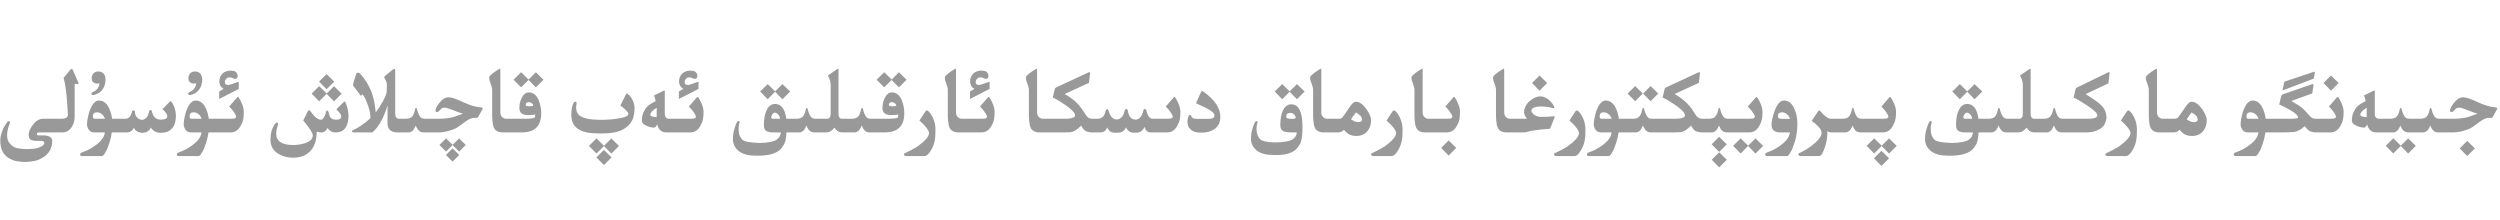 <?xml version="1.0" encoding="utf-8"?>
<svg xmlns="http://www.w3.org/2000/svg" fill="none" height="100%" overflow="visible" preserveAspectRatio="none" style="display: block;" viewBox="0 0 318 28" width="100%">
<g id="Frame 1321318748">
<path d="M219.65 20.322L218.684 21.295L217.729 20.322L218.684 19.367L219.65 20.322ZM240.287 20.135L239.32 21.107L238.365 20.135L239.32 19.18L240.287 20.135ZM77.789 20.023L76.822 20.996L75.861 20.023L76.822 19.068L77.789 20.023ZM9.123 8.75C9.174 8.75 9.223 8.807 9.27 8.92L9.973 10.52C9.988 10.559 9.996 10.59 9.996 10.613C9.996 10.672 9.936 10.701 9.814 10.701C9.736 10.701 9.631 10.69 9.498 10.666V14.838C9.498 15.354 9.363 15.809 9.094 16.203C8.805 16.629 8.412 16.842 7.916 16.842H5.045C4.861 16.85 4.754 16.875 4.723 16.918C4.699 16.945 4.688 16.979 4.688 17.018C4.688 17.041 4.693 17.068 4.705 17.1C4.725 17.182 4.793 17.223 4.91 17.223H5.473C6.254 17.223 6.645 17.465 6.645 17.949C6.645 18.695 6.352 19.324 5.766 19.836C5.227 20.195 4.785 20.404 4.441 20.463C4.102 20.525 3.807 20.566 3.557 20.586C3.432 20.594 3.305 20.598 3.176 20.598C3.051 20.598 2.924 20.594 2.795 20.586C2.541 20.566 2.283 20.531 2.021 20.48C1.76 20.43 1.475 20.318 1.166 20.146C0.857 19.975 0.6 19.725 0.393 19.396C0.154 18.998 0.035 18.479 0.035 17.838V17.785C0.059 17.418 0.145 17.037 0.293 16.643C0.445 16.244 0.676 15.846 0.984 15.447C1.043 15.428 1.094 15.418 1.137 15.418C1.227 15.418 1.271 15.469 1.271 15.57C1.271 15.598 1.27 15.625 1.266 15.652C1.16 15.863 1.066 16.146 0.984 16.502C0.93 16.764 0.902 17.002 0.902 17.217C0.902 17.619 0.998 17.939 1.189 18.178C1.475 18.541 1.783 18.758 2.115 18.828C2.447 18.898 2.764 18.939 3.064 18.951C3.189 18.959 3.312 18.963 3.434 18.963C3.613 18.963 3.791 18.957 3.967 18.945C4.264 18.926 4.506 18.895 4.693 18.852C4.881 18.809 5.076 18.729 5.279 18.611C5.486 18.498 5.602 18.383 5.625 18.266C5.629 18.234 5.631 18.207 5.631 18.184C5.631 18.105 5.607 18.045 5.561 18.002C5.498 17.947 5.381 17.918 5.209 17.914L4.705 17.92H4.635C4.131 17.92 3.826 17.795 3.721 17.545C3.67 17.428 3.645 17.301 3.645 17.164C3.645 17 3.68 16.824 3.75 16.637C3.883 16.289 4.096 15.953 4.389 15.629C4.682 15.301 5.027 15.127 5.426 15.107H7.928C8.389 15.08 8.623 14.914 8.631 14.609C8.631 14.332 8.596 13.762 8.525 12.898C8.432 11.59 8.285 10.594 8.086 9.91L8.941 8.873C9.012 8.791 9.072 8.75 9.123 8.75ZM58.418 19.707L57.562 20.562L56.725 19.707L57.562 18.875L58.418 19.707ZM43.834 12.904C43.873 12.904 43.904 12.934 43.928 12.992C44.197 13.598 44.332 14.182 44.332 14.744C44.332 15.287 44.223 15.758 44.004 16.156C43.738 16.617 43.287 16.848 42.65 16.848C42.252 16.848 41.922 16.658 41.66 16.279C41.48 16.658 41.225 16.848 40.893 16.848C40.682 16.848 40.478 16.811 40.283 16.736C40.283 17.818 40.016 18.643 39.48 19.209C38.949 19.775 38.215 20.059 37.277 20.059C36.578 20.059 35.955 19.895 35.408 19.566C34.74 19.164 34.406 18.568 34.406 17.779C34.406 16.998 34.588 16.338 34.951 15.799C35.045 15.658 35.141 15.588 35.238 15.588C35.324 15.588 35.367 15.643 35.367 15.752C35.367 15.815 35.355 15.881 35.332 15.951C35.199 16.342 35.133 16.689 35.133 16.994C35.133 17.963 35.857 18.447 37.307 18.447C37.783 18.447 38.262 18.375 38.742 18.23C39.438 18.012 39.785 17.676 39.785 17.223C39.785 16.906 39.381 16.275 38.572 15.33L39.158 14.146C39.217 14.053 39.268 14.006 39.31 14.006C39.35 14.006 39.397 14.041 39.451 14.111C39.752 14.498 39.963 14.748 40.084 14.861C40.342 15.104 40.59 15.225 40.828 15.225C41.043 15.225 41.24 14.969 41.42 14.457C41.428 14.219 41.496 14.086 41.625 14.059C41.727 14.09 41.799 14.221 41.842 14.451C41.889 14.69 41.953 14.857 42.035 14.955C42.203 15.135 42.451 15.225 42.779 15.225C43.197 15.225 43.406 15.086 43.406 14.809C43.406 14.598 43.197 14.299 42.779 13.912L43.723 12.98C43.762 12.93 43.799 12.904 43.834 12.904ZM117.885 14.041C117.932 14.041 118.002 14.078 118.096 14.152C118.307 14.34 118.498 14.621 118.67 14.996C118.885 15.461 118.992 15.945 118.992 16.449C118.992 16.582 118.988 16.713 118.98 16.842V16.982C118.98 18.053 118.664 18.939 118.031 19.643C117.879 19.779 117.736 19.85 117.604 19.854H115.242C115.07 19.826 114.984 19.756 114.984 19.643V19.637C114.992 19.539 115.088 19.463 115.271 19.408C115.736 19.182 116.205 18.93 116.678 18.652C117.674 17.934 118.172 17.359 118.172 16.93C118.172 16.902 118.168 16.873 118.16 16.842C118.094 16.486 117.691 15.982 116.953 15.33L117.727 14.152C117.777 14.078 117.83 14.041 117.885 14.041ZM177.299 14.041C177.346 14.041 177.416 14.078 177.51 14.152C177.721 14.34 177.912 14.621 178.084 14.996C178.299 15.461 178.406 15.945 178.406 16.449C178.406 16.582 178.402 16.713 178.395 16.842V16.982C178.395 18.053 178.078 18.939 177.445 19.643C177.293 19.779 177.15 19.85 177.018 19.854H174.656C174.484 19.826 174.398 19.756 174.398 19.643V19.637C174.406 19.539 174.502 19.463 174.686 19.408C175.15 19.182 175.619 18.93 176.092 18.652C177.088 17.934 177.586 17.359 177.586 16.93C177.586 16.902 177.582 16.873 177.574 16.842C177.508 16.486 177.105 15.982 176.367 15.33L177.141 14.152C177.191 14.078 177.244 14.041 177.299 14.041ZM200.561 14.041C200.607 14.041 200.678 14.078 200.771 14.152C200.982 14.34 201.174 14.621 201.346 14.996C201.561 15.461 201.668 15.945 201.668 16.449C201.668 16.582 201.664 16.713 201.656 16.842V16.982C201.656 18.053 201.34 18.939 200.707 19.643C200.555 19.779 200.412 19.85 200.279 19.854H197.918C197.746 19.826 197.66 19.756 197.66 19.643V19.637C197.668 19.539 197.764 19.463 197.947 19.408C198.412 19.182 198.881 18.93 199.354 18.652C200.35 17.934 200.848 17.359 200.848 16.93C200.848 16.902 200.844 16.873 200.836 16.842C200.77 16.486 200.367 15.982 199.629 15.33L200.402 14.152C200.453 14.078 200.506 14.041 200.561 14.041ZM226.922 12.787C227.504 12.787 227.951 13.15 228.264 13.877C228.506 14.44 228.627 15.055 228.627 15.723C228.627 16.605 228.504 17.42 228.258 18.166C228.082 18.725 227.912 19.125 227.748 19.367C227.572 19.691 227.426 19.854 227.309 19.854H224.76C224.619 19.854 224.543 19.791 224.531 19.666C224.539 19.533 224.611 19.445 224.748 19.402C225.107 19.27 225.414 19.139 225.668 19.01C226.938 18.307 227.605 17.584 227.672 16.842H226.453C225.711 16.838 225.34 16.514 225.34 15.869C225.34 15.435 225.461 14.875 225.703 14.188C226.035 13.254 226.441 12.787 226.922 12.787ZM270.709 14.041C270.756 14.041 270.826 14.078 270.92 14.152C271.131 14.34 271.322 14.621 271.494 14.996C271.709 15.461 271.816 15.945 271.816 16.449C271.816 16.582 271.812 16.713 271.805 16.842V16.982C271.805 18.053 271.488 18.939 270.855 19.643C270.703 19.779 270.561 19.85 270.428 19.854H268.066C267.895 19.826 267.809 19.756 267.809 19.643V19.637C267.816 19.539 267.912 19.463 268.096 19.408C268.561 19.182 269.029 18.93 269.502 18.652C270.498 17.934 270.996 17.359 270.996 16.93C270.996 16.902 270.992 16.873 270.984 16.842C270.918 16.486 270.516 15.982 269.777 15.33L270.551 14.152C270.602 14.078 270.654 14.041 270.709 14.041ZM12.586 12.787C13.168 12.787 13.615 13.15 13.928 13.877C14.092 14.26 14.201 14.67 14.256 15.107H15.92C16.393 15.107 16.686 14.779 16.799 14.123C16.857 14.068 16.916 14.041 16.975 14.041C17.033 14.041 17.09 14.068 17.145 14.123C17.172 14.779 17.473 15.156 18.047 15.254C18.551 15.199 18.861 14.812 18.979 14.094C19.037 14.027 19.094 13.994 19.148 13.994C19.203 13.994 19.256 14.027 19.307 14.094C19.455 14.828 19.816 15.201 20.391 15.213H20.502C20.967 15.213 21.225 15.098 21.275 14.867C21.279 14.844 21.281 14.818 21.281 14.791C21.281 14.553 21.074 14.252 20.66 13.889L21.592 12.94C21.627 12.9 21.664 12.881 21.703 12.881C21.742 12.881 21.779 12.898 21.814 12.934C22.146 13.395 22.334 13.965 22.377 14.645C22.377 15.152 22.311 15.56 22.178 15.869C22.045 16.178 21.84 16.426 21.562 16.613C21.289 16.797 20.92 16.889 20.455 16.889H20.414C19.871 16.889 19.461 16.666 19.184 16.221C18.98 16.67 18.607 16.895 18.064 16.895C17.51 16.84 17.168 16.615 17.039 16.221C16.859 16.635 16.557 16.842 16.131 16.842H14.221C14.158 17.295 14.059 17.734 13.922 18.16C13.746 18.719 13.576 19.119 13.412 19.361C13.236 19.686 13.09 19.848 12.973 19.848H10.424C10.279 19.848 10.201 19.785 10.19 19.66C10.197 19.527 10.271 19.439 10.412 19.396C10.771 19.264 11.078 19.133 11.332 19.004C12.602 18.301 13.27 17.58 13.336 16.842H12C11.488 16.838 11.176 16.525 11.062 15.904C11.062 15.447 11.164 14.875 11.367 14.188C11.699 13.254 12.105 12.787 12.586 12.787ZM30.258 12.336C30.293 12.336 30.324 12.352 30.352 12.383C30.555 12.695 30.715 13.012 30.832 13.332C30.953 13.652 31.014 13.957 31.014 14.246C31.014 14.586 30.99 14.889 30.943 15.154C30.896 15.42 30.811 15.658 30.686 15.869C30.381 16.51 29.939 16.834 29.361 16.842H26.52C26.457 17.295 26.357 17.734 26.221 18.16C26.045 18.719 25.875 19.119 25.711 19.361C25.535 19.686 25.389 19.848 25.271 19.848H22.723C22.578 19.848 22.5 19.785 22.488 19.66C22.496 19.527 22.57 19.439 22.711 19.396C23.07 19.264 23.377 19.133 23.631 19.004C24.9 18.301 25.568 17.58 25.635 16.842H24.299C23.787 16.838 23.475 16.525 23.361 15.904C23.361 15.447 23.463 14.875 23.666 14.188C23.998 13.254 24.404 12.787 24.885 12.787C25.467 12.787 25.914 13.15 26.227 13.877C26.391 14.26 26.5 14.67 26.555 15.107H29.32C29.668 15.104 29.875 15.074 29.941 15.02C30.012 14.965 30.047 14.9 30.047 14.826V14.82C30.043 14.742 29.977 14.604 29.848 14.404C29.719 14.201 29.607 14.047 29.514 13.941C29.42 13.832 29.299 13.701 29.15 13.549L30.182 12.365C30.205 12.346 30.23 12.336 30.258 12.336ZM216.105 9.172C216.156 9.172 216.201 9.199 216.24 9.254V9.289L216.094 10.537L213.012 11.961C213.32 12.125 213.646 12.34 213.99 12.605C214.338 12.871 214.633 13.15 214.875 13.443C215.121 13.732 215.334 14.033 215.514 14.346C215.697 14.654 215.861 14.859 216.006 14.961C216.139 15.059 216.342 15.107 216.615 15.107H217.33C217.705 15.1 217.963 15.033 218.104 14.908C218.248 14.783 218.357 14.621 218.432 14.422C218.506 14.223 218.557 14.027 218.584 13.836C218.619 13.766 218.656 13.73 218.695 13.73C218.73 13.73 218.766 13.766 218.801 13.836C218.828 13.957 218.863 14.088 218.906 14.229C218.949 14.365 218.998 14.486 219.053 14.592C219.107 14.693 219.162 14.781 219.217 14.855C219.275 14.93 219.348 14.988 219.434 15.031C219.52 15.074 219.654 15.1 219.838 15.107H222.416C222.811 15.107 223.043 15.078 223.113 15.02C223.184 14.965 223.219 14.902 223.219 14.832V14.82C223.215 14.746 223.148 14.607 223.02 14.404C222.891 14.201 222.779 14.047 222.686 13.941C222.592 13.832 222.471 13.701 222.322 13.549L223.359 12.365C223.379 12.346 223.402 12.336 223.43 12.336C223.465 12.336 223.496 12.354 223.523 12.389C223.727 12.697 223.889 13.012 224.01 13.332C224.131 13.652 224.191 13.957 224.191 14.246C224.191 14.59 224.166 14.895 224.115 15.16C224.068 15.422 223.982 15.658 223.857 15.869C223.553 16.514 223.111 16.838 222.533 16.842H219.592C219.428 16.83 219.285 16.787 219.164 16.713C219.047 16.635 218.945 16.525 218.859 16.385C218.777 16.244 218.709 16.104 218.654 15.963C218.498 16.338 218.344 16.578 218.191 16.684C218.043 16.785 217.918 16.838 217.816 16.842H216.422C216.199 16.826 215.982 16.785 215.771 16.719C215.561 16.648 215.336 16.402 215.098 15.98C214.895 16.195 214.67 16.385 214.424 16.549C214.178 16.713 213.926 16.803 213.668 16.818C213.414 16.83 213.18 16.838 212.965 16.842H209.918C209.75 16.826 209.609 16.781 209.496 16.707C209.387 16.633 209.287 16.525 209.197 16.385C209.107 16.244 209.035 16.104 208.98 15.963C208.824 16.338 208.67 16.578 208.518 16.684C208.369 16.785 208.244 16.838 208.143 16.842H205.881C205.818 17.295 205.719 17.734 205.582 18.16C205.406 18.719 205.236 19.119 205.072 19.361C204.896 19.686 204.75 19.848 204.633 19.848H202.084C201.939 19.848 201.861 19.785 201.85 19.66C201.857 19.527 201.932 19.439 202.072 19.396C202.432 19.264 202.738 19.133 202.992 19.004C204.262 18.301 204.93 17.58 204.996 16.842H203.66C203.148 16.838 202.836 16.525 202.723 15.904C202.723 15.447 202.824 14.875 203.027 14.188C203.359 13.254 203.766 12.787 204.246 12.787C204.828 12.787 205.275 13.15 205.588 13.877C205.752 14.26 205.861 14.67 205.916 15.107H207.656C208.031 15.1 208.289 15.033 208.43 14.908C208.574 14.783 208.684 14.621 208.758 14.422C208.832 14.223 208.883 14.027 208.91 13.836C208.945 13.766 208.982 13.73 209.021 13.73C209.057 13.73 209.092 13.766 209.127 13.836C209.154 13.957 209.189 14.088 209.232 14.229C209.275 14.365 209.324 14.486 209.379 14.592C209.434 14.693 209.494 14.787 209.561 14.873C209.627 14.955 209.699 15.014 209.777 15.049C209.855 15.084 209.984 15.104 210.164 15.107H213.146C213.74 15.084 214.104 15.006 214.236 14.873C214.295 14.815 214.324 14.746 214.324 14.668C214.324 14.562 214.275 14.44 214.178 14.299C214.006 14.053 213.625 13.725 213.035 13.315C212.445 12.904 211.93 12.602 211.488 12.406L211.74 11.334C211.756 11.248 211.814 11.178 211.916 11.123L216.088 9.184L216.082 9.178C216.082 9.174 216.09 9.172 216.105 9.172ZM240.416 12.336C240.451 12.336 240.482 12.354 240.51 12.389C240.713 12.697 240.875 13.012 240.996 13.332C241.117 13.652 241.178 13.957 241.178 14.246C241.178 14.59 241.152 14.895 241.102 15.16C241.055 15.422 240.969 15.658 240.844 15.869C240.539 16.514 240.098 16.838 239.52 16.842H236.584C236.42 16.83 236.277 16.787 236.156 16.713C236.039 16.635 235.938 16.525 235.852 16.385C235.77 16.244 235.701 16.104 235.646 15.963C235.49 16.338 235.336 16.578 235.184 16.684C235.035 16.785 234.91 16.838 234.809 16.842H233.004C232.715 16.838 232.512 16.777 232.395 16.66C232.418 16.723 232.436 16.801 232.447 16.895C232.416 17.934 232.17 18.855 231.709 19.66C231.611 19.781 231.496 19.844 231.363 19.848H229.002C228.834 19.82 228.75 19.75 228.75 19.637V19.631C228.754 19.533 228.848 19.457 229.031 19.402C229.496 19.176 229.939 18.91 230.361 18.605C231.256 17.914 231.703 17.355 231.703 16.93C231.703 16.902 231.699 16.873 231.691 16.842L231.686 16.742C231.615 16.375 231.203 15.918 230.449 15.371L231.264 14.158C231.322 14.076 231.367 14.035 231.398 14.035C231.434 14.035 231.488 14.076 231.562 14.158C232.098 14.791 232.547 15.107 232.91 15.107H234.322C234.697 15.1 234.955 15.033 235.096 14.908C235.24 14.783 235.35 14.621 235.424 14.422C235.498 14.223 235.549 14.027 235.576 13.836C235.611 13.766 235.648 13.73 235.688 13.73C235.723 13.73 235.758 13.766 235.793 13.836C235.82 13.957 235.855 14.088 235.898 14.229C235.941 14.365 235.99 14.486 236.045 14.592C236.1 14.693 236.154 14.781 236.209 14.855C236.268 14.93 236.34 14.988 236.426 15.031C236.512 15.074 236.646 15.1 236.83 15.107H239.402C239.797 15.107 240.029 15.078 240.1 15.02C240.17 14.965 240.205 14.902 240.205 14.832V14.82C240.201 14.746 240.135 14.607 240.006 14.404C239.877 14.201 239.766 14.047 239.672 13.941C239.578 13.832 239.457 13.701 239.309 13.549L240.346 12.365C240.365 12.346 240.389 12.336 240.416 12.336ZM294.193 10.701C294.244 10.701 294.273 10.738 294.281 10.812L294.123 11.879L291.445 12.846C291.746 13.01 292.041 13.182 292.33 13.361C292.619 13.537 292.885 13.752 293.127 14.006C293.373 14.26 293.562 14.469 293.695 14.633C293.832 14.793 293.963 14.914 294.088 14.996C294.201 15.07 294.391 15.107 294.656 15.107H296.338C296.732 15.107 296.965 15.078 297.035 15.02C297.105 14.965 297.141 14.9 297.141 14.826V14.82C297.137 14.742 297.07 14.604 296.941 14.404C296.812 14.201 296.701 14.047 296.607 13.941C296.514 13.832 296.393 13.701 296.244 13.549L297.275 12.365C297.299 12.346 297.324 12.336 297.352 12.336C297.387 12.336 297.418 12.352 297.445 12.383C297.648 12.695 297.809 13.012 297.926 13.332C298.047 13.652 298.107 13.957 298.107 14.246C298.107 14.586 298.084 14.889 298.037 15.154C297.99 15.42 297.904 15.658 297.779 15.869C297.475 16.51 297.033 16.834 296.455 16.842H294.475C294.256 16.826 294.051 16.781 293.859 16.707C293.672 16.633 293.436 16.412 293.15 16.045C292.943 16.26 292.717 16.432 292.471 16.561C292.229 16.689 291.986 16.766 291.744 16.789C291.506 16.812 291.172 16.83 290.742 16.842H288.158C288.096 17.295 287.996 17.734 287.859 18.16C287.684 18.719 287.514 19.119 287.35 19.361C287.174 19.686 287.027 19.848 286.91 19.848H284.361C284.217 19.848 284.139 19.785 284.127 19.66C284.135 19.527 284.209 19.439 284.35 19.396C284.709 19.264 285.016 19.133 285.27 19.004C286.539 18.301 287.207 17.58 287.273 16.842H285.938C285.426 16.838 285.113 16.525 285 15.904C285 15.447 285.102 14.875 285.305 14.188C285.637 13.254 286.043 12.787 286.523 12.787C287.105 12.787 287.553 13.15 287.865 13.877C288.029 14.26 288.139 14.67 288.193 15.107H291.234C291.75 15.104 292.074 15.082 292.207 15.043C292.277 15.027 292.312 14.988 292.312 14.926C292.312 14.871 292.283 14.799 292.225 14.709C292.1 14.525 291.795 14.291 291.311 14.006C290.826 13.721 290.361 13.48 289.916 13.285L290.168 12.219C290.18 12.133 290.24 12.062 290.35 12.008L294.111 10.707C294.143 10.703 294.17 10.701 294.193 10.701ZM314.801 18.875L313.834 19.848L312.879 18.875L313.834 17.92L314.801 18.875ZM106.588 8.756C106.635 8.756 106.658 8.789 106.658 8.855V14.551C106.658 14.688 106.689 14.81 106.752 14.92C106.834 15.041 106.939 15.104 107.068 15.107H108.287C108.662 15.1 108.92 15.033 109.061 14.908C109.205 14.783 109.314 14.621 109.389 14.422C109.463 14.223 109.514 14.027 109.541 13.836C109.576 13.766 109.613 13.73 109.652 13.73C109.688 13.73 109.723 13.766 109.758 13.836C109.785 13.957 109.82 14.088 109.863 14.229C109.906 14.365 109.955 14.486 110.01 14.592C110.064 14.693 110.119 14.781 110.174 14.855C110.232 14.93 110.305 14.988 110.391 15.031C110.477 15.074 110.611 15.1 110.795 15.107H112.775C113.572 15.107 114.037 15.06 114.17 14.967C114.229 14.92 114.258 14.799 114.258 14.604V14.568C114.023 14.615 113.727 14.639 113.367 14.639C112.621 14.639 112.248 14.336 112.248 13.73C112.248 13.277 112.346 12.852 112.541 12.453C112.783 11.984 113.088 11.75 113.455 11.75C113.994 11.75 114.408 12.074 114.697 12.723C114.916 13.27 115.025 13.832 115.025 14.41C115.025 16.02 114.211 16.83 112.582 16.842H110.549C110.385 16.83 110.242 16.787 110.121 16.713C110.004 16.635 109.902 16.525 109.816 16.385C109.734 16.244 109.666 16.104 109.611 15.963C109.455 16.338 109.301 16.578 109.148 16.684C109 16.785 108.875 16.838 108.773 16.842H107.121C106.914 16.842 106.709 16.775 106.506 16.643C106.354 16.518 106.234 16.381 106.148 16.232C105.844 16.639 105.484 16.842 105.07 16.842H103.518C103.354 16.83 103.211 16.787 103.09 16.713C102.973 16.635 102.871 16.525 102.785 16.385C102.703 16.244 102.635 16.104 102.58 15.963C102.424 16.338 102.27 16.578 102.117 16.684C101.969 16.785 101.844 16.838 101.742 16.842H100.037C99.998 17.686 99.861 18.244 99.627 18.518C99.217 19.33 98.242 19.758 96.703 19.801H96.117C95.199 19.801 94.498 19.617 94.014 19.25C93.498 18.832 93.236 18.344 93.228 17.785V17.615C93.228 17.213 93.291 16.809 93.416 16.402C93.603 15.727 93.775 15.389 93.932 15.389C94.025 15.389 94.072 15.44 94.072 15.541C94.072 15.623 94.045 15.732 93.99 15.869C93.963 16.064 93.949 16.248 93.949 16.42C93.949 16.611 93.967 16.791 94.002 16.959C94.061 17.275 94.205 17.549 94.436 17.779C94.67 18.01 95.406 18.145 96.644 18.184C97.695 18.164 98.4 18.031 98.76 17.785C99.119 17.539 99.305 17.225 99.316 16.842H98.397C97.994 16.842 97.699 16.789 97.512 16.684C97.281 16.551 97.166 16.295 97.166 15.916C97.166 15.123 97.283 14.488 97.518 14.012C97.775 13.484 98.133 13.221 98.59 13.221C99.367 13.221 99.846 13.85 100.025 15.107H101.256C101.631 15.1 101.889 15.033 102.029 14.908C102.174 14.783 102.283 14.621 102.357 14.422C102.432 14.223 102.482 14.027 102.51 13.836C102.545 13.766 102.582 13.73 102.621 13.73C102.656 13.73 102.691 13.766 102.727 13.836C102.754 13.957 102.789 14.088 102.832 14.229C102.875 14.365 102.924 14.486 102.979 14.592C103.033 14.693 103.088 14.781 103.143 14.855C103.201 14.93 103.273 14.988 103.359 15.031C103.445 15.074 103.58 15.1 103.764 15.107H105.188C105.504 15.104 105.662 14.896 105.662 14.486V11.111C105.666 11.057 105.668 11.004 105.668 10.953C105.668 10.461 105.551 10.023 105.316 9.641C105.316 9.613 105.332 9.59 105.363 9.57L106.494 8.785C106.529 8.766 106.561 8.756 106.588 8.756ZM258.229 8.756C258.275 8.756 258.299 8.789 258.299 8.855V14.551C258.299 14.688 258.33 14.81 258.393 14.92C258.475 15.041 258.58 15.104 258.709 15.107H259.928C260.303 15.1 260.561 15.033 260.701 14.908C260.846 14.783 260.955 14.621 261.029 14.422C261.104 14.223 261.154 14.027 261.182 13.836C261.217 13.766 261.254 13.73 261.293 13.73C261.328 13.73 261.363 13.766 261.398 13.836C261.426 13.957 261.461 14.088 261.504 14.229C261.547 14.365 261.596 14.486 261.65 14.592C261.705 14.693 261.76 14.781 261.814 14.855C261.873 14.93 261.945 14.988 262.031 15.031C262.117 15.074 262.252 15.1 262.436 15.107H265.57C266.188 15.1 266.562 15.025 266.695 14.885C266.754 14.826 266.783 14.758 266.783 14.68C266.783 14.582 266.736 14.473 266.643 14.352C266.471 14.133 266.059 13.805 265.406 13.367C264.754 12.926 264.205 12.607 263.76 12.412L264.012 11.34C264.027 11.254 264.088 11.184 264.193 11.129L268.189 9.189C268.221 9.182 268.246 9.178 268.266 9.178C268.316 9.178 268.342 9.205 268.342 9.26V9.295L268.195 10.602L265.295 11.967C265.545 12.131 265.887 12.354 266.32 12.635C266.754 12.916 267.127 13.227 267.439 13.566C267.756 13.902 267.926 14.373 267.949 14.979C267.895 15.404 267.775 15.738 267.592 15.98C267.412 16.223 267.158 16.412 266.83 16.549C266.525 16.713 266.096 16.811 265.541 16.842H262.189C262.025 16.83 261.883 16.787 261.762 16.713C261.645 16.635 261.543 16.525 261.457 16.385C261.375 16.244 261.307 16.104 261.252 15.963C261.096 16.338 260.941 16.578 260.789 16.684C260.641 16.785 260.516 16.838 260.414 16.842H258.762C258.555 16.842 258.35 16.775 258.146 16.643C257.994 16.518 257.875 16.381 257.789 16.232C257.484 16.639 257.125 16.842 256.711 16.842H255.158C254.994 16.83 254.852 16.787 254.73 16.713C254.613 16.635 254.512 16.525 254.426 16.385C254.344 16.244 254.275 16.104 254.221 15.963C254.064 16.338 253.91 16.578 253.758 16.684C253.609 16.785 253.484 16.838 253.383 16.842H251.678C251.639 17.686 251.502 18.244 251.268 18.518C250.857 19.33 249.883 19.758 248.344 19.801H247.758C246.84 19.801 246.139 19.617 245.654 19.25C245.139 18.832 244.877 18.344 244.869 17.785V17.615C244.869 17.213 244.932 16.809 245.057 16.402C245.244 15.727 245.416 15.389 245.572 15.389C245.666 15.389 245.713 15.44 245.713 15.541C245.713 15.623 245.686 15.732 245.631 15.869C245.604 16.064 245.59 16.248 245.59 16.42C245.59 16.611 245.607 16.791 245.643 16.959C245.701 17.275 245.846 17.549 246.076 17.779C246.311 18.01 247.047 18.145 248.285 18.184C249.336 18.164 250.041 18.031 250.4 17.785C250.76 17.539 250.945 17.225 250.957 16.842H250.037C249.635 16.842 249.34 16.789 249.152 16.684C248.922 16.551 248.807 16.295 248.807 15.916C248.807 15.123 248.924 14.488 249.158 14.012C249.416 13.484 249.773 13.221 250.23 13.221C251.008 13.221 251.486 13.85 251.666 15.107H252.896C253.271 15.1 253.529 15.033 253.67 14.908C253.814 14.783 253.924 14.621 253.998 14.422C254.072 14.223 254.123 14.027 254.15 13.836C254.186 13.766 254.223 13.73 254.262 13.73C254.297 13.73 254.332 13.766 254.367 13.836C254.395 13.957 254.43 14.088 254.473 14.229C254.516 14.365 254.564 14.486 254.619 14.592C254.674 14.693 254.729 14.781 254.783 14.855C254.842 14.93 254.914 14.988 255 15.031C255.086 15.074 255.221 15.1 255.404 15.107H256.828C257.145 15.104 257.303 14.896 257.303 14.486V11.111C257.307 11.057 257.309 11.004 257.309 10.953C257.309 10.461 257.191 10.023 256.957 9.641C256.957 9.613 256.973 9.59 257.004 9.57L258.135 8.785C258.17 8.766 258.201 8.756 258.229 8.756ZM185.232 18.816L184.266 19.789L183.311 18.816L184.266 17.861L185.232 18.816ZM164.25 13.268C165.203 13.268 165.68 14.242 165.68 16.191C165.68 17.367 165.541 18.119 165.264 18.447C164.861 19.248 163.994 19.67 162.662 19.713H161.959C161.061 19.713 160.375 19.533 159.902 19.174C159.395 18.76 159.137 18.279 159.129 17.732V17.562C159.129 17.176 159.189 16.783 159.311 16.385C159.494 15.725 159.664 15.395 159.82 15.395C159.91 15.395 159.955 15.445 159.955 15.547C159.955 15.621 159.928 15.729 159.873 15.869C159.846 16.057 159.832 16.236 159.832 16.408C159.832 16.592 159.85 16.764 159.885 16.924C159.943 17.232 160.086 17.5 160.312 17.727C160.543 17.953 161.154 18.084 162.146 18.119C163.303 18.1 164.057 17.969 164.408 17.727C164.764 17.488 164.945 17.193 164.953 16.842L164.08 16.836C163.678 16.824 163.381 16.766 163.189 16.66C162.967 16.531 162.855 16.281 162.855 15.91C162.855 15.133 162.969 14.512 163.195 14.047C163.449 13.527 163.801 13.268 164.25 13.268ZM76.828 18.547L77.766 17.609L78.738 18.564L77.766 19.537L76.822 18.576L75.873 19.531L74.912 18.559L75.873 17.604L76.828 18.547ZM222.363 18.529L223.301 17.604L224.273 18.553L223.301 19.531L222.357 18.564L221.408 19.525L220.453 18.547L221.408 17.598L222.363 18.529ZM239.35 18.529L240.287 17.604L241.26 18.553L240.287 19.531L239.344 18.564L238.395 19.525L237.439 18.547L238.395 17.598L239.35 18.529ZM305.385 18.529L306.316 17.604L307.289 18.553L306.316 19.531L305.379 18.57L304.424 19.52L303.469 18.547L304.424 17.592L305.385 18.529ZM219.645 18.354L218.678 19.326L217.723 18.354L218.678 17.398L219.645 18.354ZM57.574 18.424L58.395 17.604L59.244 18.441L58.395 19.285L57.568 18.447L56.736 19.279L55.898 18.436L56.736 17.598L57.574 18.424ZM168 8.738C168.047 8.738 168.07 8.779 168.07 8.861V14.275C168.07 14.514 168.133 14.705 168.258 14.85C168.387 14.99 168.547 15.076 168.738 15.107H170.332C170.531 15.084 170.66 15.039 170.719 14.973C170.781 14.902 170.891 14.758 171.047 14.539C171.207 14.316 171.41 14.02 171.656 13.648C171.902 13.277 172.127 13.045 172.33 12.951H172.541C172.955 12.951 173.402 13.295 173.883 13.982C174.23 14.529 174.404 14.961 174.404 15.277C174.404 15.562 174.359 15.832 174.27 16.086C174.18 16.34 174.055 16.557 173.895 16.736C173.734 16.912 173.537 17.049 173.303 17.146C173.072 17.244 172.812 17.293 172.523 17.293C172.109 17.293 171.775 17.209 171.521 17.041C171.271 16.873 171.082 16.693 170.953 16.502C170.785 16.693 170.566 16.807 170.297 16.842H168.293C167.992 16.83 167.74 16.752 167.537 16.607C167.338 16.459 167.205 16.221 167.139 15.893C167.072 15.56 167.035 15.188 167.027 14.773V11.416C167.027 11.326 167.012 11.219 166.98 11.094C166.953 10.965 166.906 10.815 166.84 10.643C166.711 10.35 166.646 10.096 166.646 9.881C166.646 9.658 167.07 9.289 167.918 8.773C167.949 8.75 167.977 8.738 168 8.738ZM274.301 8.738C274.348 8.738 274.371 8.779 274.371 8.861V14.275C274.371 14.514 274.434 14.705 274.559 14.85C274.688 14.99 274.848 15.076 275.039 15.107H276.633C276.832 15.084 276.961 15.039 277.02 14.973C277.082 14.902 277.191 14.758 277.348 14.539C277.508 14.316 277.711 14.02 277.957 13.648C278.203 13.277 278.428 13.045 278.631 12.951H278.842C279.256 12.951 279.703 13.295 280.184 13.982C280.531 14.529 280.705 14.961 280.705 15.277C280.705 15.562 280.66 15.832 280.57 16.086C280.48 16.34 280.355 16.557 280.195 16.736C280.035 16.912 279.838 17.049 279.604 17.146C279.373 17.244 279.113 17.293 278.824 17.293C278.41 17.293 278.076 17.209 277.822 17.041C277.572 16.873 277.383 16.693 277.254 16.502C277.086 16.693 276.867 16.807 276.598 16.842H274.594C274.293 16.83 274.041 16.752 273.838 16.607C273.639 16.459 273.506 16.221 273.439 15.893C273.373 15.56 273.336 15.188 273.328 14.773V11.416C273.328 11.326 273.312 11.219 273.281 11.094C273.254 10.965 273.207 10.815 273.141 10.643C273.012 10.35 272.947 10.096 272.947 9.881C272.947 9.658 273.371 9.289 274.219 8.773C274.25 8.75 274.277 8.738 274.301 8.738ZM79.711 11.879C79.734 11.879 79.773 11.898 79.828 11.938C80.035 12.074 80.225 12.297 80.397 12.605C80.607 12.973 80.713 13.342 80.713 13.713C80.713 14.361 80.615 14.889 80.42 15.295C80.189 15.76 79.809 16.145 79.277 16.449C78.664 16.801 77.732 16.977 76.482 16.977C75.732 16.977 75.143 16.939 74.713 16.865C73.35 16.596 72.668 15.848 72.668 14.621C72.668 14.023 72.75 13.541 72.914 13.174C72.992 13.01 73.078 12.928 73.172 12.928C73.285 12.928 73.342 12.992 73.342 13.121C73.342 13.184 73.332 13.27 73.312 13.379C73.293 13.484 73.283 13.562 73.283 13.613C73.283 14.117 73.43 14.48 73.723 14.703C74.195 15.062 75.109 15.242 76.465 15.242C77.203 15.242 77.914 15.188 78.598 15.078C79.484 14.949 79.928 14.754 79.928 14.492C79.928 14.281 79.59 13.926 78.914 13.426L79.629 11.984C79.668 11.914 79.693 11.879 79.705 11.879H79.711ZM131.848 8.738C131.895 8.738 131.918 8.779 131.918 8.861V14.275C131.918 14.514 131.98 14.705 132.105 14.85C132.234 14.99 132.395 15.076 132.586 15.107H135.568C136.162 15.084 136.525 15.006 136.658 14.873C136.717 14.815 136.746 14.746 136.746 14.668C136.746 14.562 136.697 14.44 136.6 14.299C136.428 14.053 136.047 13.725 135.457 13.315C134.867 12.904 134.352 12.602 133.91 12.406L134.162 11.334C134.178 11.248 134.236 11.178 134.338 11.123L138.51 9.184L138.504 9.178C138.504 9.174 138.512 9.172 138.527 9.172C138.578 9.172 138.623 9.199 138.662 9.254V9.289L138.516 10.537L135.434 11.961C135.742 12.125 136.068 12.34 136.412 12.605C136.76 12.871 137.055 13.15 137.297 13.443C137.543 13.732 137.756 14.033 137.936 14.346C138.119 14.654 138.283 14.859 138.428 14.961C138.561 15.059 138.764 15.107 139.037 15.107H139.646C140.186 15.107 140.521 14.744 140.654 14.018C140.701 13.94 140.762 13.895 140.836 13.883C140.906 13.895 140.961 13.943 141 14.029C141.176 14.775 141.514 15.164 142.014 15.195C142.561 15.191 142.912 14.799 143.068 14.018C143.111 13.935 143.172 13.883 143.25 13.859C143.363 13.883 143.43 13.935 143.449 14.018C143.566 14.815 143.895 15.213 144.434 15.213H144.486C144.959 15.182 145.277 14.777 145.441 14C145.492 13.922 145.553 13.873 145.623 13.854C145.721 13.873 145.781 13.922 145.805 14C145.965 14.738 146.238 15.107 146.625 15.107H148.453C148.801 15.104 149.008 15.074 149.074 15.02C149.145 14.965 149.18 14.9 149.18 14.826V14.82C149.176 14.742 149.109 14.604 148.98 14.404C148.852 14.201 148.74 14.047 148.646 13.941C148.553 13.832 148.432 13.701 148.283 13.549L149.314 12.365C149.338 12.346 149.363 12.336 149.391 12.336C149.426 12.336 149.457 12.352 149.484 12.383C149.688 12.695 149.848 13.012 149.965 13.332C150.086 13.652 150.146 13.957 150.146 14.246C150.146 14.586 150.123 14.889 150.076 15.154C150.029 15.42 149.943 15.658 149.818 15.869C149.514 16.51 149.072 16.834 148.494 16.842H146.309C145.977 16.838 145.732 16.605 145.576 16.145C145.365 16.633 145.025 16.877 144.557 16.877H144.223C143.746 16.877 143.416 16.648 143.232 16.191C143.018 16.648 142.695 16.877 142.266 16.877L141.797 16.883C141.32 16.871 141.004 16.645 140.848 16.203C140.656 16.629 140.377 16.842 140.01 16.842H138.844C138.621 16.826 138.404 16.785 138.193 16.719C137.982 16.648 137.758 16.402 137.52 15.98C137.316 16.195 137.092 16.385 136.846 16.549C136.6 16.713 136.348 16.803 136.09 16.818C135.836 16.83 135.602 16.838 135.387 16.842H132.141C131.84 16.83 131.588 16.752 131.385 16.607C131.186 16.459 131.053 16.221 130.986 15.893C130.92 15.56 130.883 15.188 130.875 14.773V11.416C130.875 11.326 130.859 11.219 130.828 11.094C130.801 10.965 130.754 10.815 130.688 10.643C130.559 10.35 130.494 10.096 130.494 9.881C130.494 9.658 130.918 9.289 131.766 8.773C131.797 8.75 131.824 8.738 131.848 8.738ZM152.936 11.586C152.979 11.586 153.023 11.607 153.07 11.65C154.508 12.678 155.227 13.748 155.227 14.861C155.227 15.533 154.99 16.043 154.518 16.391C154.08 16.711 153.537 16.871 152.889 16.871C152.709 16.871 152.564 16.869 152.455 16.865C152.346 16.857 152.174 16.822 151.939 16.76C151.709 16.693 151.471 16.516 151.225 16.227C151.104 15.98 151.043 15.73 151.043 15.477C151.043 15.211 151.104 14.949 151.225 14.691C151.279 14.645 151.332 14.621 151.383 14.621C151.422 14.621 151.461 14.633 151.5 14.656C151.535 14.965 151.777 15.119 152.227 15.119H153.58C153.986 15.119 154.238 15.076 154.336 14.99C154.434 14.908 154.482 14.812 154.482 14.703V14.697C154.479 14.584 154.443 14.484 154.377 14.398C154.314 14.309 154.17 14.19 153.943 14.041C153.717 13.889 153.418 13.727 153.047 13.555C152.676 13.383 152.369 13.242 152.127 13.133L152.795 11.662C152.846 11.611 152.893 11.586 152.936 11.586ZM50.203 8.779C50.25 8.799 50.273 8.842 50.273 8.908V14.498C50.285 14.889 50.44 15.092 50.736 15.107H51.557C51.932 15.1 52.19 15.033 52.33 14.908C52.475 14.783 52.584 14.621 52.658 14.422C52.732 14.223 52.783 14.027 52.81 13.836C52.846 13.766 52.883 13.73 52.922 13.73C52.957 13.73 52.992 13.766 53.027 13.836C53.055 13.957 53.09 14.088 53.133 14.229C53.176 14.365 53.225 14.486 53.279 14.592C53.334 14.693 53.389 14.781 53.443 14.855C53.502 14.93 53.574 14.988 53.66 15.031C53.746 15.074 53.881 15.1 54.065 15.107H55.793C56.441 15.1 56.998 15.045 57.463 14.943C57.756 14.869 58.23 14.709 58.887 14.463C58.66 14.404 58.225 14.248 57.58 13.994C57.084 13.795 56.754 13.695 56.59 13.695C56.379 13.695 56.23 13.734 56.145 13.812C56.062 13.887 55.957 13.994 55.828 14.135C55.754 14.217 55.668 14.258 55.57 14.258C55.453 14.258 55.395 14.185 55.395 14.041C55.395 13.994 55.402 13.943 55.418 13.889C55.504 13.631 55.674 13.348 55.928 13.039C56.275 12.602 56.631 12.383 56.994 12.383C57.022 12.379 57.055 12.377 57.094 12.377C57.434 12.377 58.033 12.578 58.893 12.98C59.752 13.387 60.504 13.611 61.148 13.654C61.312 13.666 61.395 13.711 61.395 13.789C61.395 13.832 61.371 13.893 61.324 13.971L60.861 14.815C60.807 14.924 60.734 14.986 60.645 15.002C60.645 14.994 60.529 14.99 60.299 14.99C60.018 14.99 59.662 15.141 59.232 15.441C58.545 15.965 58.096 16.273 57.885 16.367C57.19 16.664 56.514 16.822 55.857 16.842H53.818C53.654 16.83 53.512 16.787 53.391 16.713C53.273 16.635 53.172 16.525 53.086 16.385C53.004 16.244 52.935 16.104 52.881 15.963C52.725 16.338 52.57 16.578 52.418 16.684C52.27 16.785 52.145 16.838 52.043 16.842H50.52C50.148 16.838 49.857 16.748 49.647 16.572C49.424 16.389 49.307 16.121 49.295 15.77V13.426C48.94 14.59 48.488 15.529 47.941 16.244C47.664 16.572 47.471 16.771 47.361 16.842H44.947C44.834 16.834 44.775 16.795 44.772 16.725V16.719C44.772 16.668 44.805 16.621 44.871 16.578C45.621 16.234 46.355 15.732 47.074 15.072C47.105 15.033 47.121 14.975 47.121 14.896C47.121 14.623 47.072 14.309 46.975 13.953C46.881 13.594 46.748 13.213 46.576 12.81C46.408 12.404 46.242 12.131 46.078 11.99L45.92 12.207L44.965 10.953C44.922 10.895 44.9 10.832 44.9 10.766C44.9 10.73 44.906 10.697 44.918 10.666L45.281 9.482C45.332 9.322 45.41 9.242 45.516 9.242C45.594 9.242 45.685 9.279 45.791 9.354C46.185 9.768 46.533 10.252 46.834 10.807C47.135 11.357 47.355 11.916 47.496 12.482C47.641 13.049 47.738 13.654 47.789 14.299C48.133 13.846 48.443 13.363 48.721 12.852C49.002 12.336 49.158 11.934 49.19 11.645C49.205 11.23 49.213 10.969 49.213 10.859C49.213 10.742 49.205 10.643 49.19 10.56C49.154 10.4 49.062 10.19 48.914 9.928C48.891 9.9 48.879 9.869 48.879 9.834C48.879 9.787 48.902 9.734 48.949 9.676L50.039 8.797C50.074 8.781 50.109 8.773 50.145 8.773C50.164 8.773 50.184 8.775 50.203 8.779ZM63.574 8.738C63.621 8.738 63.645 8.779 63.645 8.861V14.275C63.645 14.514 63.707 14.705 63.832 14.85C63.961 14.99 64.121 15.076 64.312 15.107H66.592C67.389 15.107 67.853 15.06 67.986 14.967C68.045 14.92 68.074 14.799 68.074 14.604V14.568C67.84 14.615 67.543 14.639 67.184 14.639C66.438 14.639 66.064 14.336 66.064 13.73C66.064 13.277 66.162 12.852 66.357 12.453C66.6 11.984 66.904 11.75 67.272 11.75C67.811 11.75 68.225 12.074 68.514 12.723C68.732 13.27 68.842 13.832 68.842 14.41C68.842 16.02 68.027 16.83 66.398 16.842H63.867C63.566 16.83 63.315 16.752 63.111 16.607C62.912 16.459 62.779 16.221 62.713 15.893C62.647 15.56 62.609 15.188 62.602 14.773V11.416C62.602 11.326 62.586 11.219 62.555 11.094C62.527 10.965 62.48 10.815 62.414 10.643C62.285 10.35 62.221 10.096 62.221 9.881C62.221 9.658 62.645 9.289 63.492 8.773C63.523 8.75 63.551 8.738 63.574 8.738ZM84.527 11.498C84.551 11.498 84.562 11.52 84.562 11.562V14.486C84.562 14.854 84.717 15.06 85.025 15.107H87.797C88.144 15.104 88.352 15.074 88.418 15.02C88.488 14.965 88.523 14.9 88.523 14.826V14.82C88.519 14.742 88.453 14.604 88.324 14.404C88.195 14.201 88.084 14.047 87.99 13.941C87.897 13.832 87.775 13.701 87.627 13.549L88.658 12.365C88.682 12.346 88.707 12.336 88.734 12.336C88.769 12.336 88.801 12.352 88.828 12.383C89.031 12.695 89.191 13.012 89.309 13.332C89.43 13.652 89.49 13.957 89.49 14.246C89.49 14.586 89.467 14.889 89.42 15.154C89.373 15.42 89.287 15.658 89.162 15.869C88.857 16.51 88.416 16.834 87.838 16.842H84.756C84.15 16.842 83.762 16.5 83.59 15.816C83.469 16.094 83.34 16.232 83.203 16.232C82.945 16.232 82.65 16.166 82.318 16.033C81.869 15.854 81.644 15.617 81.644 15.324V15.283C81.644 14.842 81.758 14.424 81.984 14.029C82.195 13.584 82.668 13.197 83.402 12.869C83.356 12.568 83.281 12.328 83.18 12.148L84.398 11.551C84.457 11.516 84.5 11.498 84.527 11.498ZM121.535 8.738C121.582 8.738 121.605 8.779 121.605 8.861V14.275C121.605 14.514 121.668 14.705 121.793 14.85C121.922 14.99 122.082 15.076 122.273 15.107H124.822C125.17 15.104 125.377 15.074 125.443 15.02C125.514 14.965 125.549 14.9 125.549 14.826V14.82C125.545 14.742 125.479 14.604 125.35 14.404C125.221 14.201 125.109 14.047 125.016 13.941C124.922 13.832 124.801 13.701 124.652 13.549L125.684 12.365C125.707 12.346 125.732 12.336 125.76 12.336C125.795 12.336 125.826 12.352 125.854 12.383C126.057 12.695 126.217 13.012 126.334 13.332C126.455 13.652 126.516 13.957 126.516 14.246C126.516 14.586 126.492 14.889 126.445 15.154C126.398 15.42 126.312 15.658 126.188 15.869C125.883 16.51 125.441 16.834 124.863 16.842H121.828C121.527 16.83 121.275 16.752 121.072 16.607C120.873 16.459 120.74 16.221 120.674 15.893C120.607 15.56 120.57 15.188 120.562 14.773V11.416C120.562 11.326 120.547 11.219 120.516 11.094C120.488 10.965 120.441 10.815 120.375 10.643C120.246 10.35 120.182 10.096 120.182 9.881C120.182 9.658 120.605 9.289 121.453 8.773C121.484 8.75 121.512 8.738 121.535 8.738ZM180.891 8.738C180.938 8.738 180.961 8.779 180.961 8.861V14.275C180.961 14.514 181.023 14.705 181.148 14.85C181.277 14.99 181.438 15.076 181.629 15.107H184.02C184.367 15.104 184.574 15.074 184.641 15.02C184.711 14.965 184.746 14.9 184.746 14.826V14.82C184.742 14.742 184.676 14.604 184.547 14.404C184.418 14.201 184.307 14.047 184.213 13.941C184.119 13.832 183.998 13.701 183.85 13.549L184.881 12.365C184.904 12.346 184.93 12.336 184.957 12.336C184.992 12.336 185.023 12.352 185.051 12.383C185.254 12.695 185.414 13.012 185.531 13.332C185.652 13.652 185.713 13.957 185.713 14.246C185.713 14.586 185.689 14.889 185.643 15.154C185.596 15.42 185.51 15.658 185.385 15.869C185.08 16.51 184.639 16.834 184.061 16.842H181.184C180.883 16.83 180.631 16.752 180.428 16.607C180.229 16.459 180.096 16.221 180.029 15.893C179.963 15.56 179.926 15.188 179.918 14.773V11.416C179.918 11.326 179.902 11.219 179.871 11.094C179.844 10.965 179.797 10.815 179.73 10.643C179.602 10.35 179.537 10.096 179.537 9.881C179.537 9.658 179.961 9.289 180.809 8.773C180.84 8.75 180.867 8.738 180.891 8.738ZM191.262 8.738C191.309 8.738 191.332 8.779 191.332 8.861V14.275C191.332 14.514 191.395 14.705 191.52 14.85C191.648 14.99 191.809 15.076 192 15.107H194.244C194.15 15.029 194.062 14.9 193.98 14.721C193.898 14.541 193.857 14.389 193.857 14.264C193.857 13.881 194.037 13.459 194.396 12.998C194.943 12.506 195.451 12.26 195.92 12.26C196.232 12.26 196.537 12.361 196.834 12.565C197.111 12.744 197.383 13.041 197.648 13.455C197.695 13.58 197.719 13.67 197.719 13.725C197.719 13.764 197.695 13.783 197.648 13.783C197.613 13.783 197.545 13.766 197.443 13.73C197.033 13.605 196.523 13.543 195.914 13.543C195.66 13.543 195.412 13.582 195.17 13.66C194.932 13.773 194.807 13.898 194.795 14.035C194.791 14.047 194.789 14.059 194.789 14.07C194.789 14.195 194.854 14.32 194.982 14.445C195.256 14.727 195.594 14.867 195.996 14.867C196.715 14.867 197.236 14.842 197.561 14.791C197.58 14.787 197.598 14.785 197.613 14.785C197.668 14.785 197.709 14.795 197.736 14.815C197.756 14.826 197.766 14.846 197.766 14.873C197.766 14.9 197.752 14.938 197.725 14.984L197.168 16.373C196.305 16.424 195.484 16.518 194.707 16.654C194.34 16.775 194.033 16.838 193.787 16.842H191.555C191.254 16.83 191.002 16.752 190.799 16.607C190.6 16.459 190.467 16.221 190.4 15.893C190.334 15.56 190.297 15.188 190.289 14.773V11.416C190.289 11.326 190.273 11.219 190.242 11.094C190.215 10.965 190.168 10.815 190.102 10.643C189.973 10.35 189.908 10.096 189.908 9.881C189.908 9.658 190.332 9.289 191.18 8.773C191.211 8.75 191.238 8.738 191.262 8.738ZM302.039 11.498C302.062 11.498 302.074 11.52 302.074 11.562V14.486C302.074 14.854 302.229 15.06 302.537 15.107H304.002C304.377 15.1 304.635 15.033 304.775 14.908C304.92 14.783 305.029 14.621 305.104 14.422C305.178 14.223 305.229 14.027 305.256 13.836C305.291 13.766 305.328 13.73 305.367 13.73C305.402 13.73 305.438 13.766 305.473 13.836C305.5 13.957 305.535 14.088 305.578 14.229C305.621 14.365 305.67 14.486 305.725 14.592C305.779 14.693 305.84 14.787 305.906 14.873C305.973 14.955 306.043 15.01 306.117 15.037C306.195 15.065 306.326 15.088 306.51 15.107H307.811C308.186 15.1 308.443 15.033 308.584 14.908C308.729 14.783 308.838 14.621 308.912 14.422C308.986 14.223 309.037 14.027 309.064 13.836C309.1 13.766 309.137 13.73 309.176 13.73C309.211 13.73 309.246 13.766 309.281 13.836C309.309 13.957 309.344 14.088 309.387 14.229C309.43 14.365 309.479 14.486 309.533 14.592C309.588 14.693 309.643 14.781 309.697 14.855C309.756 14.93 309.828 14.988 309.914 15.031C310 15.074 310.135 15.1 310.318 15.107H312.047C312.695 15.1 313.252 15.045 313.717 14.943C314.01 14.869 314.484 14.709 315.141 14.463C314.914 14.404 314.479 14.248 313.834 13.994C313.338 13.795 313.008 13.695 312.844 13.695C312.633 13.695 312.484 13.734 312.398 13.812C312.316 13.887 312.211 13.994 312.082 14.135C312.008 14.217 311.922 14.258 311.824 14.258C311.707 14.258 311.648 14.185 311.648 14.041C311.648 13.994 311.656 13.943 311.672 13.889C311.758 13.631 311.928 13.348 312.182 13.039C312.529 12.602 312.885 12.383 313.248 12.383C313.275 12.379 313.309 12.377 313.348 12.377C313.688 12.377 314.287 12.578 315.146 12.98C316.006 13.387 316.758 13.611 317.402 13.654C317.566 13.666 317.648 13.711 317.648 13.789C317.648 13.832 317.625 13.893 317.578 13.971L317.115 14.815C317.061 14.924 316.988 14.986 316.898 15.002C316.898 14.994 316.783 14.99 316.553 14.99C316.271 14.99 315.916 15.141 315.486 15.441C314.799 15.965 314.35 16.273 314.139 16.367C313.443 16.664 312.768 16.822 312.111 16.842H310.072C309.908 16.83 309.766 16.787 309.645 16.713C309.527 16.635 309.426 16.525 309.34 16.385C309.258 16.244 309.189 16.104 309.135 15.963C308.979 16.338 308.824 16.578 308.672 16.684C308.523 16.785 308.398 16.838 308.297 16.842H306.264C306.084 16.814 305.939 16.768 305.83 16.701C305.721 16.631 305.623 16.525 305.537 16.385C305.451 16.244 305.381 16.104 305.326 15.963C305.17 16.338 305.016 16.578 304.863 16.684C304.715 16.785 304.59 16.838 304.488 16.842H302.268C301.662 16.842 301.273 16.5 301.102 15.816C300.98 16.094 300.852 16.232 300.715 16.232C300.457 16.232 300.162 16.166 299.83 16.033C299.381 15.854 299.156 15.617 299.156 15.324V15.283C299.156 14.842 299.27 14.424 299.496 14.029C299.707 13.584 300.18 13.197 300.914 12.869C300.867 12.568 300.793 12.328 300.691 12.148L301.91 11.551C301.969 11.516 302.012 11.498 302.039 11.498ZM172.477 14.299C172.27 14.56 172.059 14.852 171.844 15.172C172.191 15.418 172.496 15.541 172.758 15.541C173.082 15.521 173.244 15.42 173.244 15.236V15.184C173.213 14.969 173.139 14.805 173.021 14.691C172.904 14.578 172.723 14.447 172.477 14.299ZM278.777 14.299C278.57 14.56 278.359 14.852 278.145 15.172C278.492 15.418 278.797 15.541 279.059 15.541C279.383 15.521 279.545 15.42 279.545 15.236V15.184C279.514 14.969 279.439 14.805 279.322 14.691C279.205 14.578 279.023 14.447 278.777 14.299ZM164.133 14.357C163.781 14.357 163.605 14.52 163.605 14.844C163.605 15.027 163.811 15.119 164.221 15.119C164.611 15.119 164.807 15.074 164.807 14.984C164.807 14.824 164.736 14.68 164.596 14.551C164.475 14.422 164.32 14.357 164.133 14.357ZM226.699 14.281C226.332 14.281 226.148 14.451 226.148 14.791C226.148 15.01 226.303 15.119 226.611 15.119H227.689C227.592 14.822 227.424 14.596 227.186 14.44C227.006 14.334 226.844 14.281 226.699 14.281ZM12.357 14.281C11.994 14.281 11.812 14.451 11.812 14.791C11.812 15.002 11.895 15.107 12.059 15.107H13.348C13.254 14.818 13.088 14.596 12.85 14.44C12.674 14.334 12.51 14.281 12.357 14.281ZM24.656 14.281C24.293 14.281 24.111 14.451 24.111 14.791C24.111 15.002 24.193 15.107 24.357 15.107H25.646C25.553 14.818 25.387 14.596 25.148 14.44C24.973 14.334 24.809 14.281 24.656 14.281ZM98.543 14.334C98.422 14.342 98.316 14.418 98.227 14.562C98.144 14.691 98.103 14.805 98.103 14.902V14.938C98.115 15.047 98.178 15.104 98.291 15.107H99.223C99.184 14.854 99.092 14.66 98.947 14.527C98.826 14.398 98.691 14.334 98.543 14.334ZM204.018 14.281C203.654 14.281 203.473 14.451 203.473 14.791C203.473 15.002 203.555 15.107 203.719 15.107H205.008C204.914 14.818 204.748 14.596 204.51 14.44C204.334 14.334 204.17 14.281 204.018 14.281ZM250.184 14.334C250.062 14.342 249.957 14.418 249.867 14.562C249.785 14.691 249.744 14.805 249.744 14.902V14.938C249.756 15.047 249.818 15.104 249.932 15.107H250.863C250.824 14.854 250.732 14.66 250.588 14.527C250.467 14.398 250.332 14.334 250.184 14.334ZM286.295 14.281C285.932 14.281 285.75 14.451 285.75 14.791C285.75 15.002 285.832 15.107 285.996 15.107H287.285C287.191 14.818 287.025 14.596 286.787 14.44C286.611 14.334 286.447 14.281 286.295 14.281ZM83.537 13.707C82.994 14.027 82.723 14.328 82.723 14.609C82.723 14.773 82.99 14.871 83.525 14.902L83.537 13.707ZM301.049 13.707C300.506 14.027 300.234 14.328 300.234 14.609C300.234 14.773 300.502 14.871 301.037 14.902L301.049 13.707ZM67.272 12.992C67.174 12.992 67.086 13.014 67.008 13.057C66.918 13.119 66.873 13.219 66.873 13.355C66.873 13.465 67.035 13.52 67.359 13.52C67.668 13.52 67.822 13.488 67.822 13.426C67.822 13.336 67.754 13.227 67.617 13.098C67.488 13.027 67.373 12.992 67.272 12.992ZM113.455 12.992C113.357 12.992 113.27 13.014 113.191 13.057C113.102 13.119 113.057 13.219 113.057 13.355C113.057 13.465 113.219 13.52 113.543 13.52C113.852 13.52 114.006 13.488 114.006 13.426C114.006 13.336 113.938 13.227 113.801 13.098C113.672 13.027 113.557 12.992 113.455 12.992ZM41.555 11.896L42.486 10.959L43.459 11.92L42.486 12.893L41.543 11.932L40.594 12.887L39.639 11.908L40.594 10.953L41.555 11.896ZM208.957 11.902L207.99 12.875L207.035 11.902L207.99 10.947L208.957 11.902ZM210.926 11.902L209.959 12.875L209.004 11.902L209.959 10.947L210.926 11.902ZM100.5 11.65L99.527 12.623L98.59 11.674L97.652 12.623L96.691 11.645L97.652 10.695L98.596 11.627L99.527 10.695L100.5 11.65ZM165.949 11.65L164.977 12.623L164.039 11.674L163.102 12.623L162.141 11.645L163.102 10.695L164.045 11.627L164.977 10.695L165.949 11.65ZM252.141 11.65L251.168 12.623L250.23 11.674L249.293 12.623L248.332 11.645L249.293 10.695L250.236 11.627L251.168 10.695L252.141 11.65ZM29.314 8.984C29.451 8.984 29.584 8.996 29.713 9.02C29.869 9.051 29.99 9.121 30.076 9.23C30.166 9.34 30.217 9.469 30.229 9.617V9.664C30.229 9.789 30.193 9.883 30.123 9.945C30.053 10.004 29.98 10.033 29.906 10.033C29.891 10.033 29.875 10.031 29.859 10.027C29.766 10.016 29.678 9.984 29.596 9.934C29.518 9.883 29.393 9.852 29.221 9.84H29.186C29.029 9.84 28.898 9.896 28.793 10.01C28.676 10.131 28.613 10.26 28.605 10.396V10.438C28.605 10.555 28.637 10.643 28.699 10.701C28.766 10.771 28.885 10.807 29.057 10.807C29.162 10.807 29.602 10.666 30.375 10.385V11.31L27.879 12.588V11.639C27.953 11.6 28.141 11.49 28.441 11.31C28.25 11.178 28.125 11.062 28.066 10.965C28.008 10.867 27.963 10.754 27.932 10.625C27.908 10.547 27.896 10.459 27.896 10.361C27.896 10.287 27.904 10.207 27.92 10.121C27.939 9.918 28.02 9.721 28.16 9.529C28.301 9.334 28.469 9.197 28.664 9.119C28.859 9.037 29.043 8.992 29.215 8.984H29.314ZM87.791 8.984C87.928 8.984 88.061 8.996 88.189 9.02C88.346 9.051 88.467 9.121 88.553 9.23C88.643 9.34 88.693 9.469 88.705 9.617V9.664C88.705 9.789 88.67 9.883 88.6 9.945C88.529 10.004 88.457 10.033 88.383 10.033C88.367 10.033 88.352 10.031 88.336 10.027C88.242 10.016 88.154 9.984 88.072 9.934C87.994 9.883 87.869 9.852 87.697 9.84H87.662C87.506 9.84 87.375 9.896 87.269 10.01C87.152 10.131 87.09 10.26 87.082 10.396V10.438C87.082 10.555 87.113 10.643 87.176 10.701C87.242 10.771 87.361 10.807 87.533 10.807C87.639 10.807 88.078 10.666 88.852 10.385V11.31L86.356 12.588V11.639C86.43 11.6 86.617 11.49 86.918 11.31C86.727 11.178 86.602 11.062 86.543 10.965C86.484 10.867 86.439 10.754 86.408 10.625C86.385 10.547 86.373 10.459 86.373 10.361C86.373 10.287 86.381 10.207 86.397 10.121C86.416 9.918 86.496 9.721 86.637 9.529C86.777 9.334 86.945 9.197 87.141 9.119C87.336 9.037 87.519 8.992 87.691 8.984H87.791ZM124.816 8.984C124.953 8.984 125.086 8.996 125.215 9.02C125.371 9.051 125.492 9.121 125.578 9.23C125.668 9.34 125.719 9.469 125.73 9.617V9.664C125.73 9.789 125.695 9.883 125.625 9.945C125.555 10.004 125.482 10.033 125.408 10.033C125.393 10.033 125.377 10.031 125.361 10.027C125.268 10.016 125.18 9.984 125.098 9.934C125.02 9.883 124.895 9.852 124.723 9.84H124.688C124.531 9.84 124.4 9.896 124.295 10.01C124.178 10.131 124.115 10.26 124.107 10.396V10.438C124.107 10.555 124.139 10.643 124.201 10.701C124.268 10.771 124.387 10.807 124.559 10.807C124.664 10.807 125.104 10.666 125.877 10.385V11.31L123.381 12.588V11.639C123.455 11.6 123.643 11.49 123.943 11.31C123.752 11.178 123.627 11.062 123.568 10.965C123.51 10.867 123.465 10.754 123.434 10.625C123.41 10.547 123.398 10.459 123.398 10.361C123.398 10.287 123.406 10.207 123.422 10.121C123.441 9.918 123.521 9.721 123.662 9.529C123.803 9.334 123.971 9.197 124.166 9.119C124.361 9.037 124.545 8.992 124.717 8.984H124.816ZM12.639 9.102C12.943 9.137 13.158 9.273 13.283 9.512C13.377 9.695 13.424 9.912 13.424 10.162C13.424 10.232 13.42 10.307 13.412 10.385C13.291 11.307 12.799 11.873 11.935 12.084C11.893 12.096 11.855 12.102 11.824 12.102C11.734 12.102 11.678 12.065 11.654 11.99C11.643 11.963 11.637 11.938 11.637 11.914C11.637 11.844 11.674 11.785 11.748 11.738C12.279 11.535 12.58 11.164 12.65 10.625V10.607L12.639 10.584C12.56 10.615 12.477 10.631 12.387 10.631C12.344 10.631 12.299 10.627 12.252 10.619C12.057 10.596 11.906 10.521 11.801 10.396C11.711 10.295 11.666 10.146 11.666 9.951C11.666 9.908 11.668 9.863 11.672 9.816C11.699 9.574 11.805 9.387 11.988 9.254C12.129 9.148 12.301 9.094 12.504 9.09C12.555 9.09 12.6 9.094 12.639 9.102ZM24.938 9.102C25.242 9.137 25.457 9.273 25.582 9.512C25.676 9.695 25.723 9.912 25.723 10.162C25.723 10.232 25.719 10.307 25.711 10.385C25.59 11.307 25.098 11.873 24.234 12.084C24.191 12.096 24.154 12.102 24.123 12.102C24.033 12.102 23.977 12.065 23.953 11.99C23.941 11.963 23.936 11.938 23.936 11.914C23.936 11.844 23.973 11.785 24.047 11.738C24.578 11.535 24.879 11.164 24.949 10.625V10.607L24.938 10.584C24.859 10.615 24.775 10.631 24.686 10.631C24.643 10.631 24.598 10.627 24.551 10.619C24.355 10.596 24.205 10.521 24.1 10.396C24.01 10.295 23.965 10.146 23.965 9.951C23.965 9.908 23.967 9.863 23.971 9.816C23.998 9.574 24.104 9.387 24.287 9.254C24.428 9.148 24.6 9.094 24.803 9.09C24.854 9.09 24.898 9.094 24.938 9.102ZM196.799 10.56L195.832 11.533L194.877 10.56L195.832 9.605L196.799 10.56ZM297.475 10.555L296.502 11.533L295.547 10.555L296.502 9.6L297.475 10.555ZM294.375 9.125C294.426 9.125 294.451 9.158 294.451 9.225V9.236L294.311 9.998L290.338 11.51L290.543 10.496C290.547 10.418 290.604 10.367 290.713 10.344L294.311 9.137C294.334 9.129 294.355 9.125 294.375 9.125ZM42.51 10.379L41.543 11.352L40.588 10.379L41.543 9.424L42.51 10.379ZM69.135 10.145L68.162 11.111L67.231 10.168L66.287 11.111L65.326 10.139L66.287 9.184L67.236 10.121L68.162 9.184L69.135 10.145ZM115.318 10.145L114.346 11.111L113.414 10.168L112.471 11.111L111.51 10.139L112.471 9.184L113.42 10.121L114.346 9.184L115.318 10.145Z" fill="black" id="Union" opacity="0.4"/>
</g>
</svg>